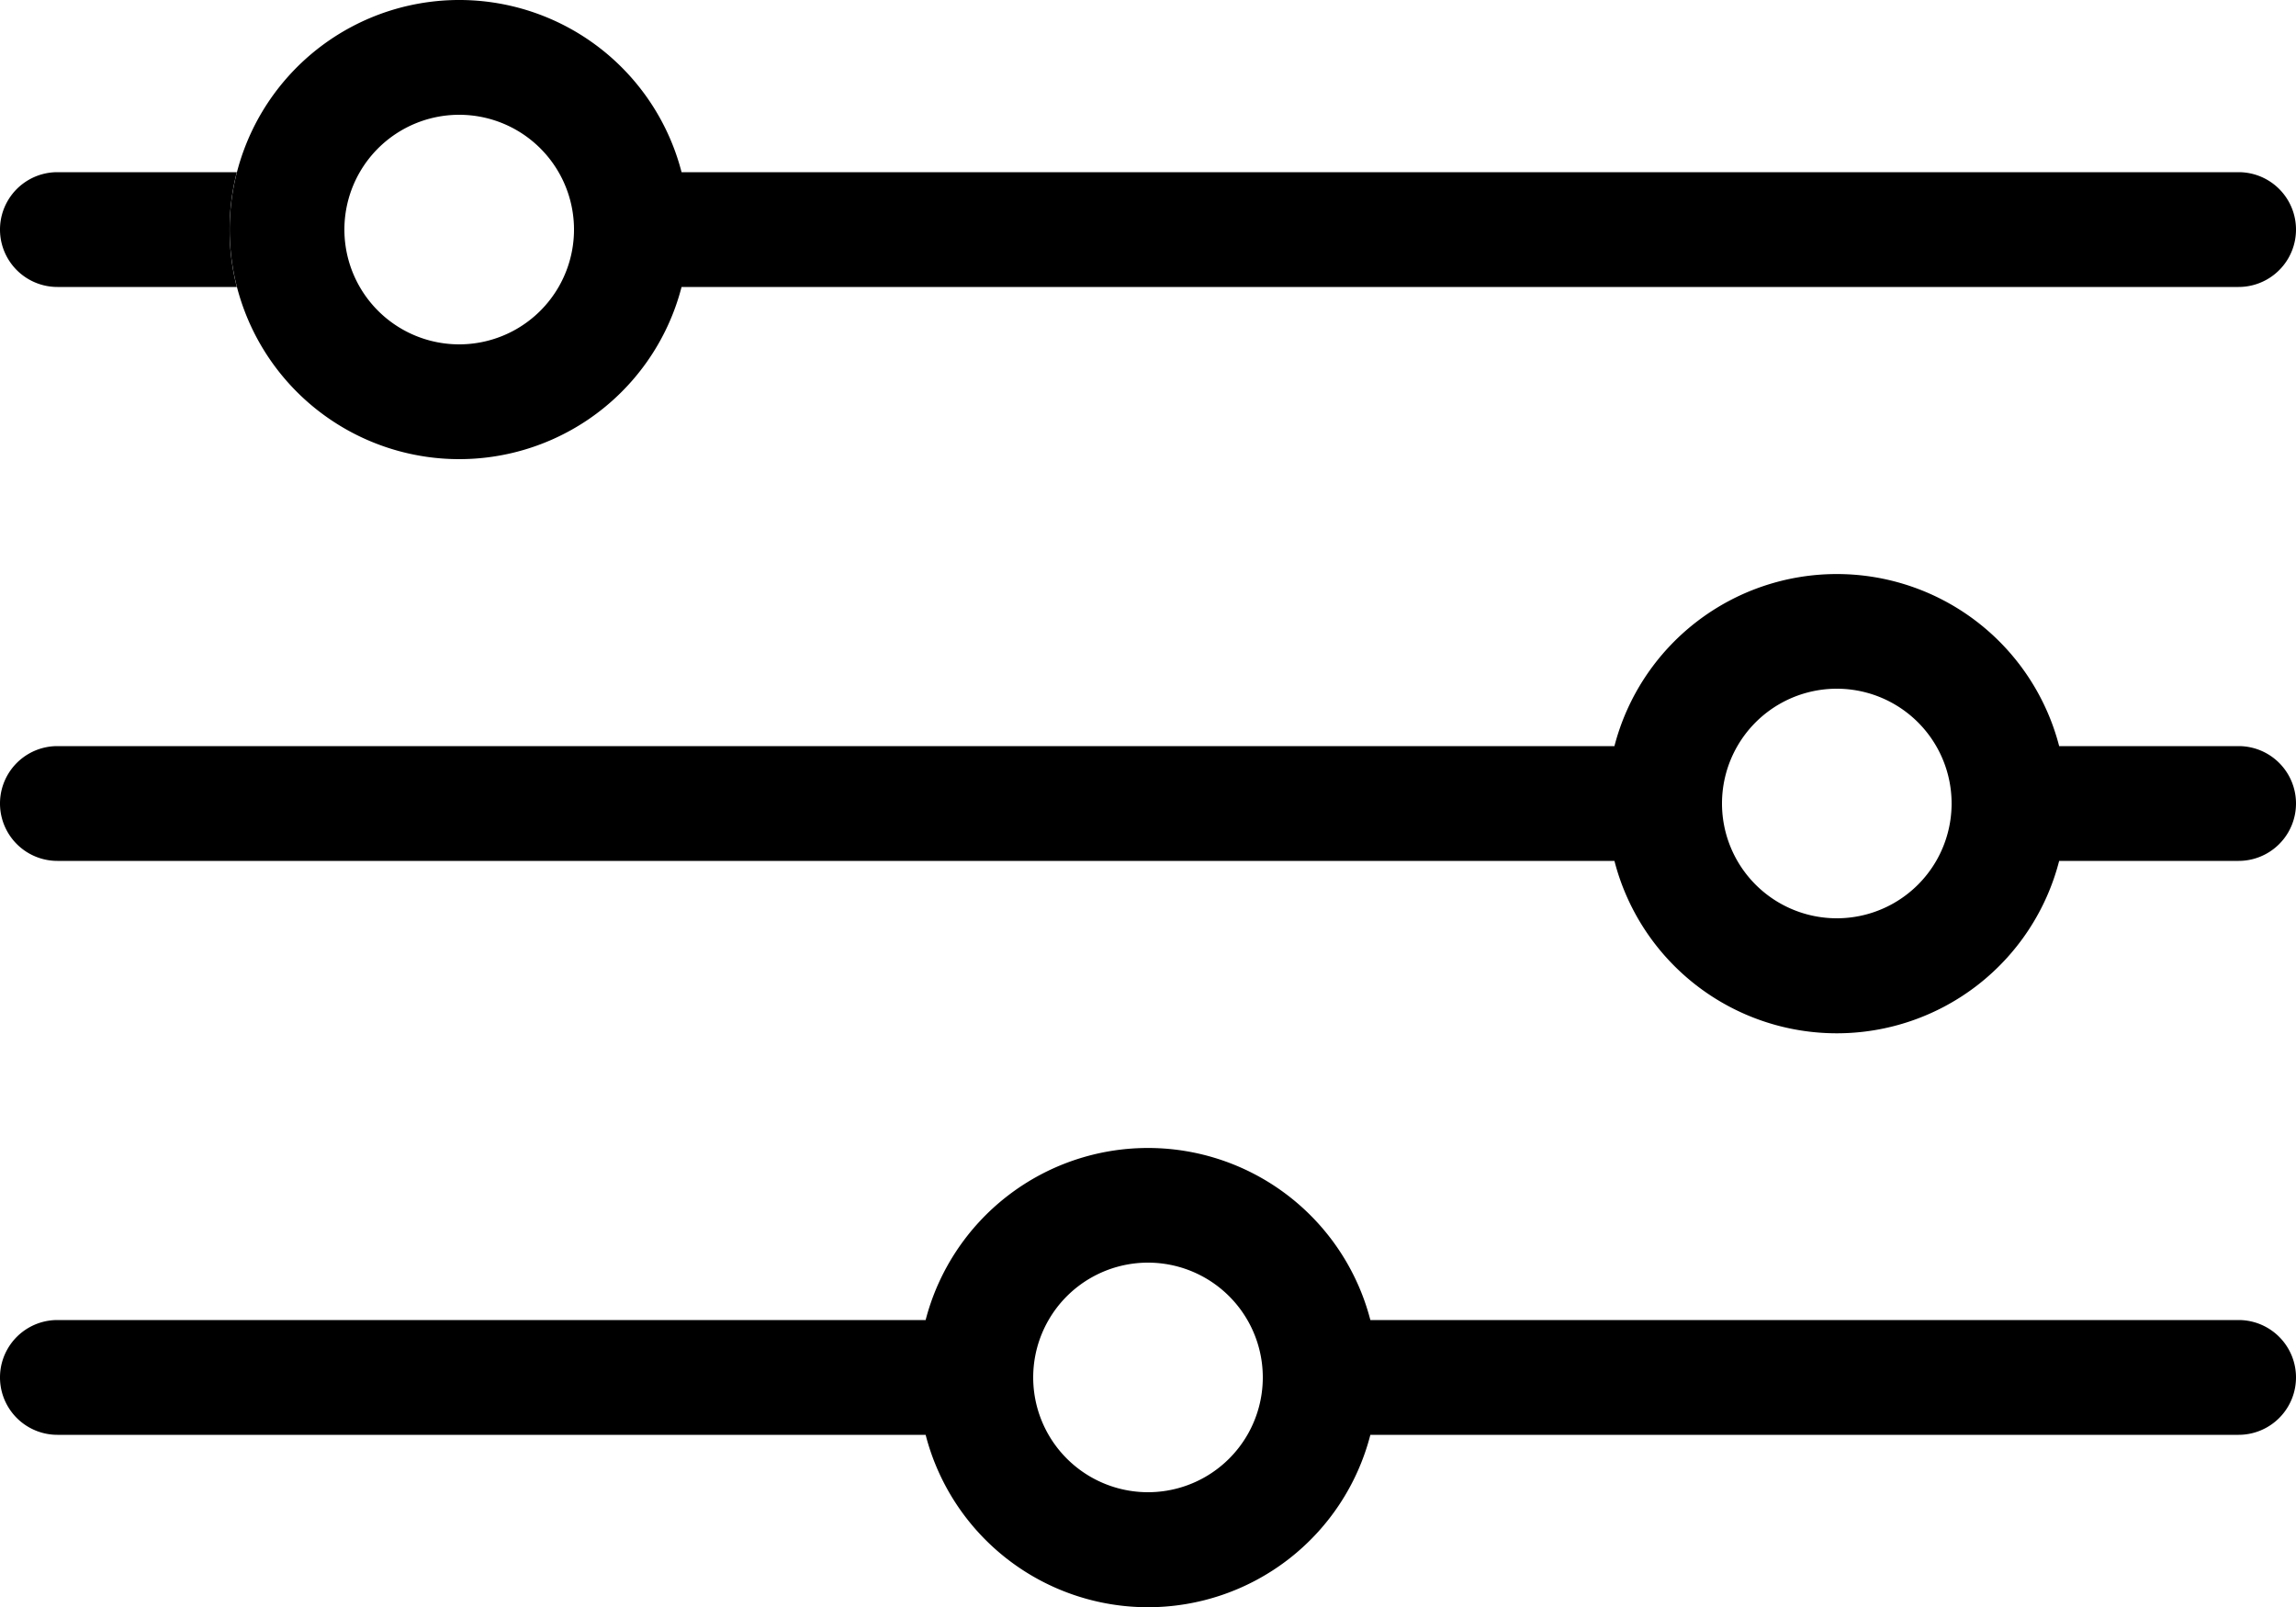<svg width="20" height="14" viewBox="0 0 20 14" xmlns="http://www.w3.org/2000/svg">
    <g fill="#000" fill-rule="evenodd">
        <path d="M5.937 2.5a2 2 0 1 1 0-1H19.5a.5.5 0 0 1 0 1H5.937zM5 2a1 1 0 1 1-2 0 1 1 0 0 1 2 0z"/>
        <path d="M.5 2.5h1.563a2.007 2.007 0 0 1 0-1H.5a.5.5 0 0 0 0 1zM11.937 11.5a2.001 2.001 0 0 0-3.874 0H.5a.5.5 0 0 0 0 1h7.563a2 2 0 0 0 3.874 0H19.5a.5.5 0 0 0 0-1h-7.563zM10 13a1 1 0 1 0 0-2 1 1 0 0 0 0 2zM17.937 6.5a2.001 2.001 0 0 0-3.874 0H.5a.5.5 0 0 0 0 1h13.563a2 2 0 0 0 3.874 0H19.5a.5.5 0 0 0 0-1h-1.563zM16 8a1 1 0 1 0 0-2 1 1 0 0 0 0 2z"/>
    </g>
</svg>
